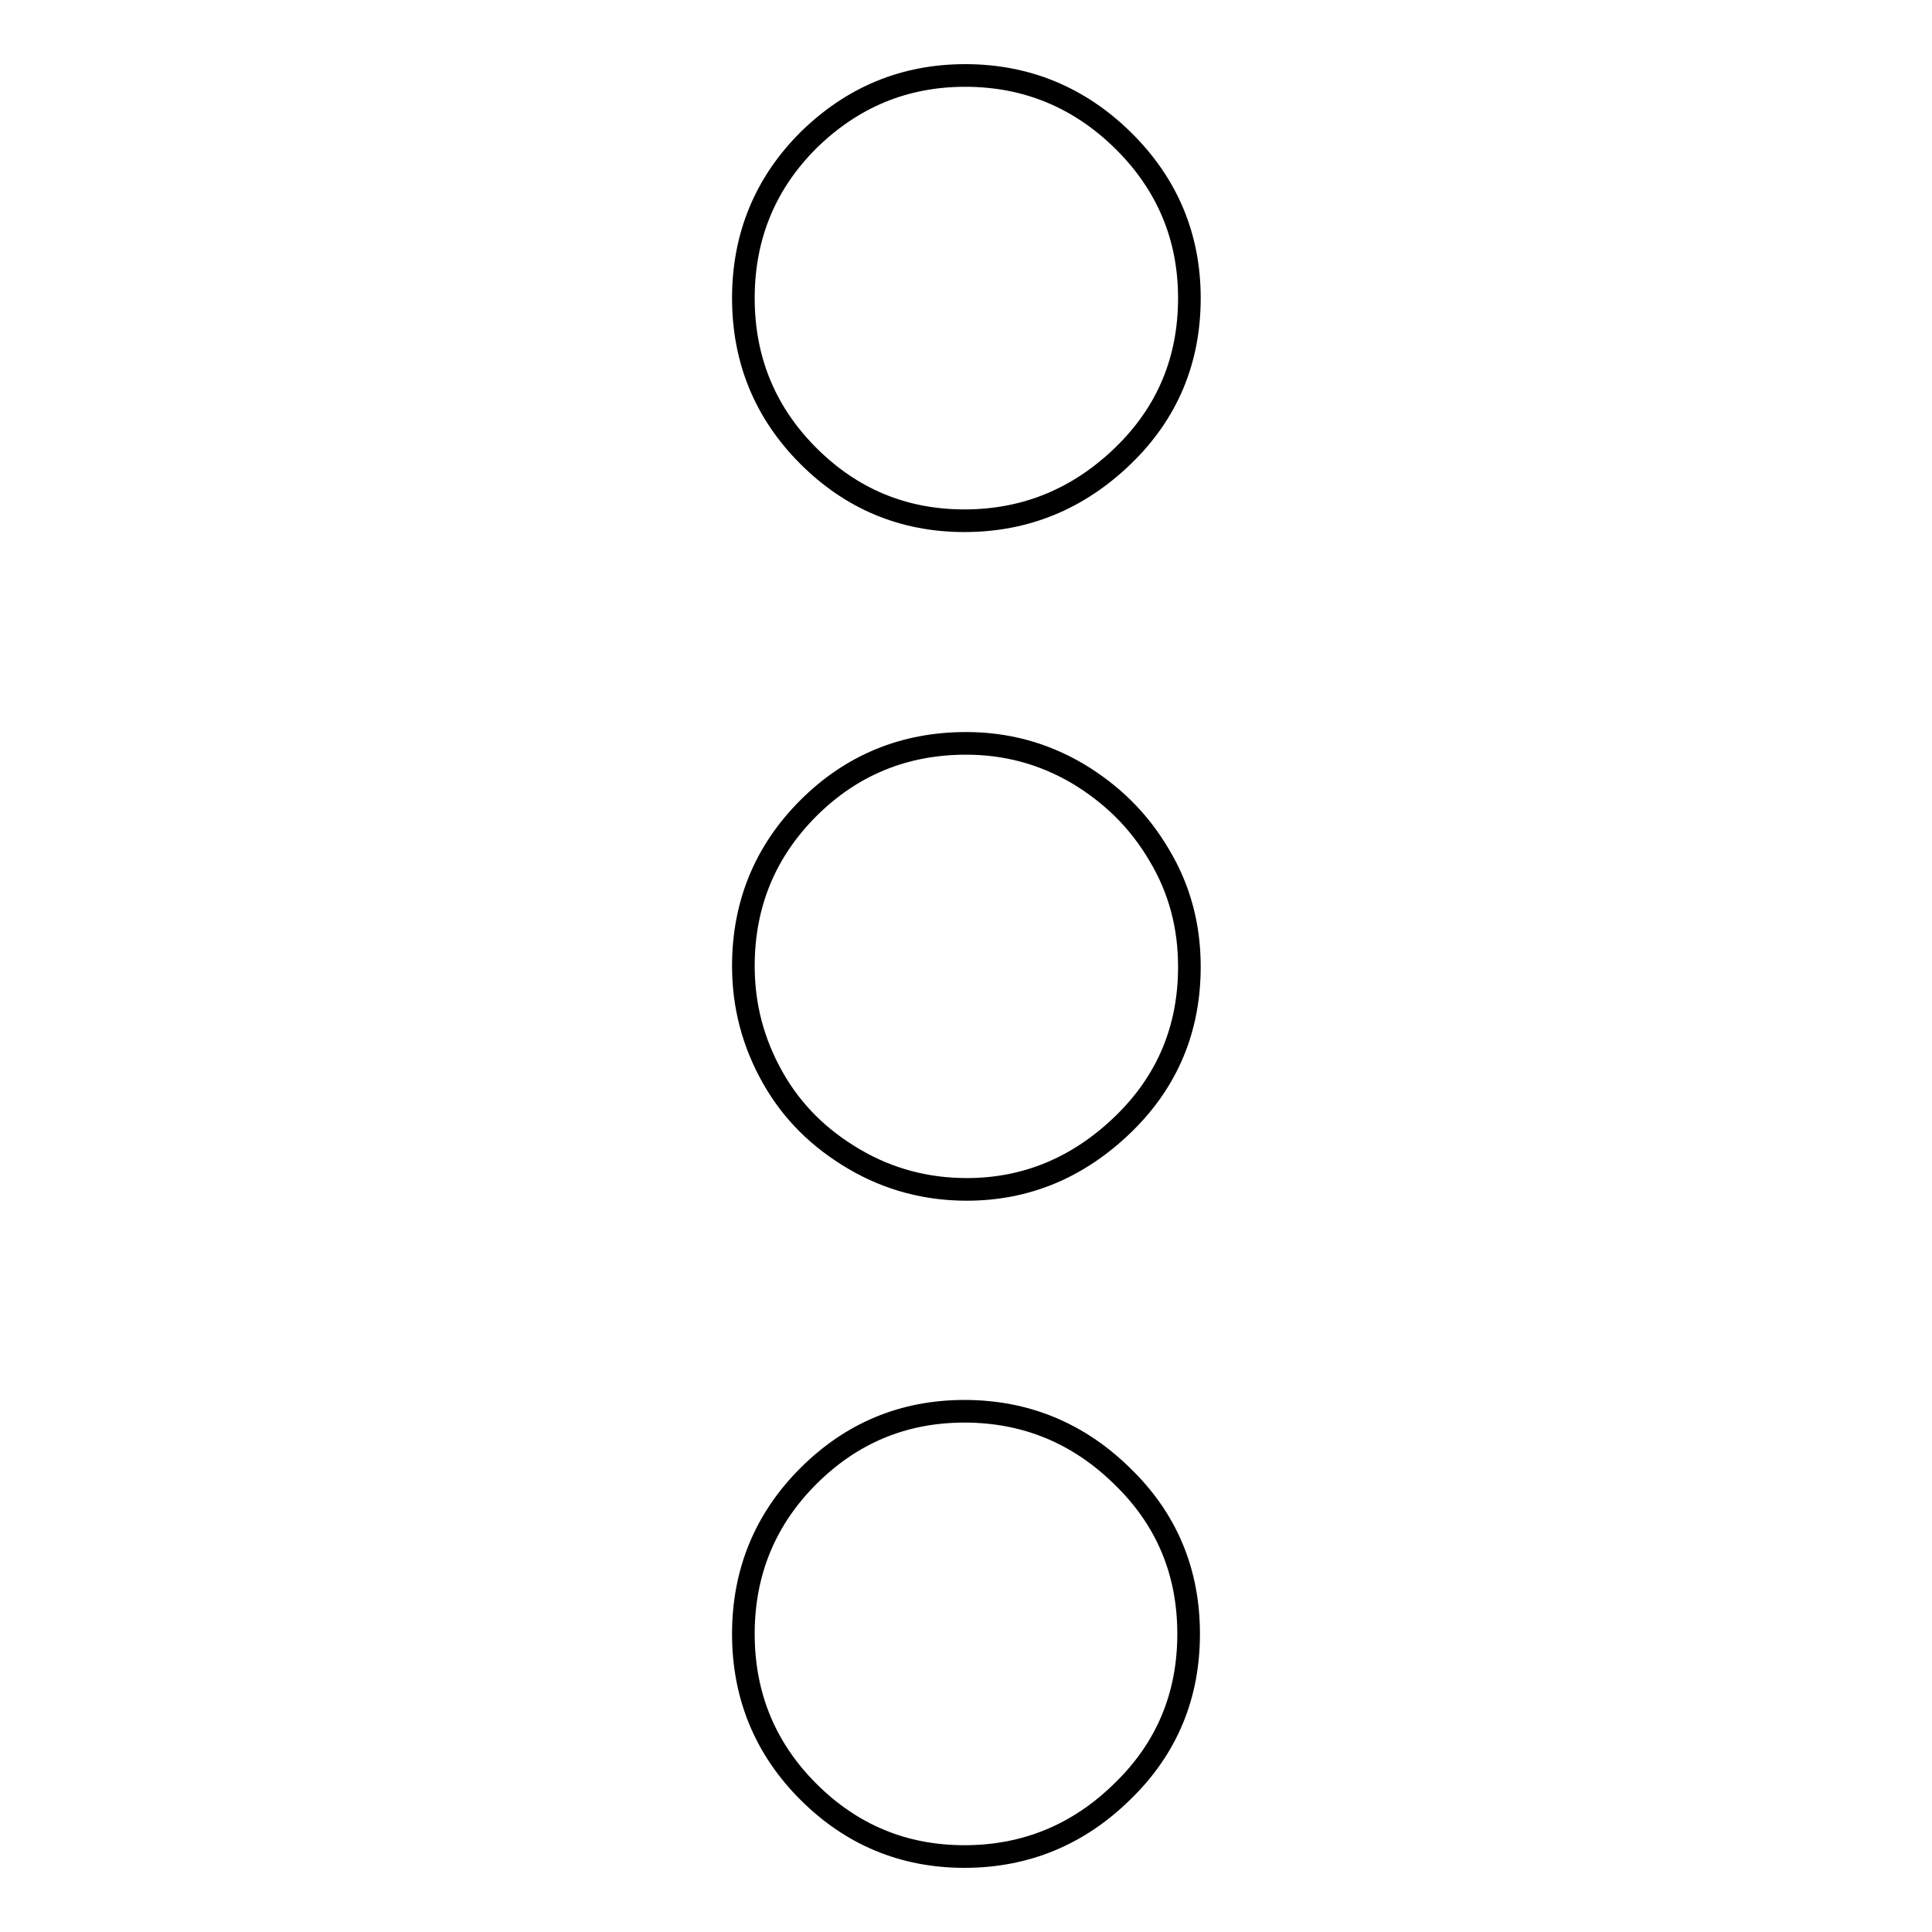 <?xml version="1.0" encoding="utf-8"?>
<!-- Svg Vector Icons : http://www.onlinewebfonts.com/icon -->
<!DOCTYPE svg PUBLIC "-//W3C//DTD SVG 1.1//EN" "http://www.w3.org/Graphics/SVG/1.1/DTD/svg11.dtd">
<svg version="1.1" xmlns="http://www.w3.org/2000/svg" xmlns:xlink="http://www.w3.org/1999/xlink" x="0px" y="0px" viewBox="0 0 256 256" enable-background="new 0 0 256 256" xml:space="preserve">
<g><g><path stroke-width="3" fill-opacity="0" stroke="#000000"  d="M98.5,39.5c0-8.2,2.9-15.2,8.6-20.9c5.8-5.7,12.7-8.6,20.8-8.6s15.1,2.9,20.9,8.6s8.8,12.7,8.8,20.9s-2.9,15.2-8.8,20.9S135.9,69,127.8,69s-15-2.9-20.7-8.6C101.4,54.7,98.5,47.7,98.5,39.5z M98.5,128c0-8.2,2.9-15.2,8.6-20.9s12.7-8.6,20.9-8.6c5.3,0,10.2,1.3,14.8,4c4.5,2.7,8.1,6.2,10.8,10.8c2.7,4.5,4,9.4,4,14.8c0,8.2-2.9,15.2-8.8,20.9s-12.8,8.6-20.7,8.6c-5.3,0-10.3-1.3-14.9-4s-8.2-6.2-10.8-10.8C99.8,138.2,98.5,133.3,98.5,128L98.5,128z M98.5,216.5c0-8.2,2.9-15.2,8.6-20.9c5.7-5.7,12.6-8.6,20.7-8.6c8.1,0,15.1,2.9,20.9,8.6c5.9,5.7,8.8,12.7,8.8,20.9c0,8.2-2.9,15.2-8.8,20.9c-5.8,5.7-12.8,8.6-20.9,8.6s-15-2.9-20.7-8.6C101.4,231.7,98.5,224.7,98.5,216.5z"/></g></g>
</svg>